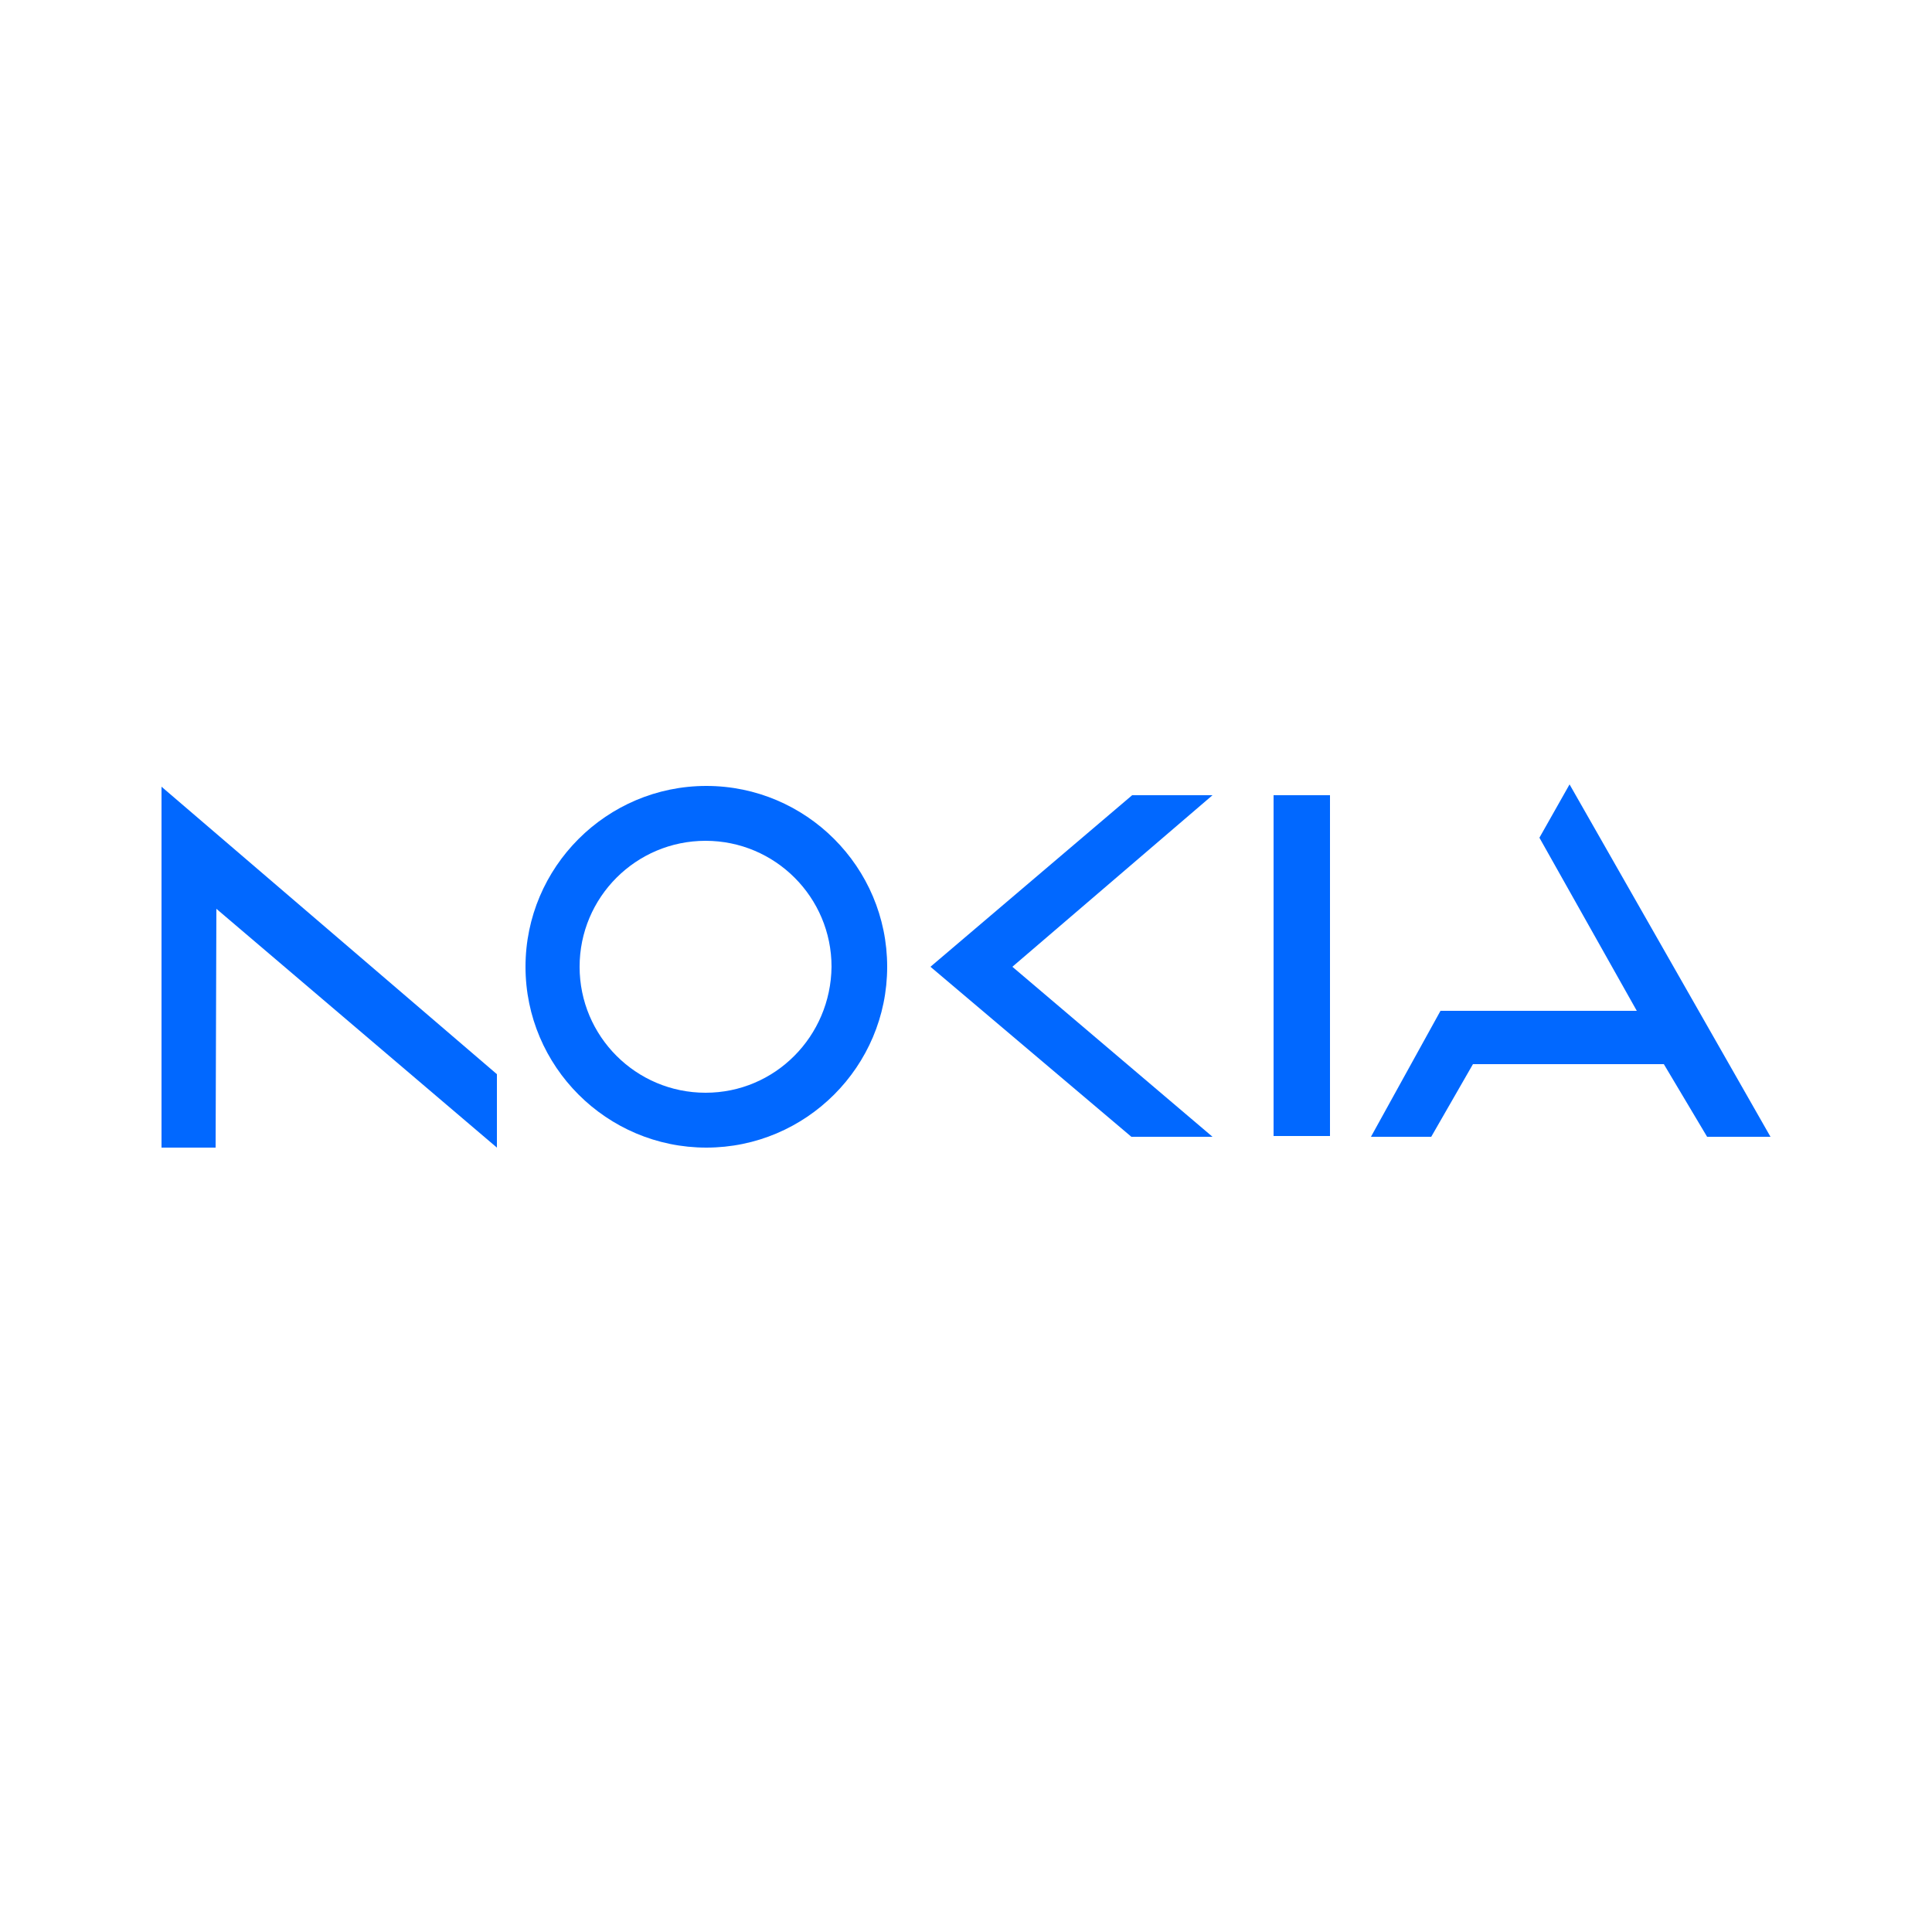 <?xml version="1.0" encoding="utf-8"?>
<!-- Generator: Adobe Illustrator 27.5.0, SVG Export Plug-In . SVG Version: 6.00 Build 0)  -->
<svg version="1.1" id="Layer_1" xmlns="http://www.w3.org/2000/svg" xmlns:xlink="http://www.w3.org/1999/xlink" x="0px" y="0px"
	 viewBox="0 0 250 250" style="enable-background:new 0 0 250 250;" xml:space="preserve">
<style type="text/css">
	.st0{clip-path:url(#SVGID_00000116208873578801396840000012495019865232226974_);fill:#0168FF;}
	.st1{clip-path:url(#SVGID_00000116208873578801396840000012495019865232226974_);}
	.st2{clip-path:url(#SVGID_00000178899923036283355290000008260816792160151442_);fill:#0168FF;}
</style>
<g>
	<g>
		<defs>
			<rect id="SVGID_1_" x="20.9" y="101.5" width="208.2" height="47.1"/>
		</defs>
		<clipPath id="SVGID_00000173154633536503272160000010060693899593153936_">
			<use xlink:href="#SVGID_1_"  style="overflow:visible;"/>
		</clipPath>
		<polygon style="clip-path:url(#SVGID_00000173154633536503272160000010060693899593153936_);fill:#0168FF;" points="20.9,148.5 
			27.9,148.5 28,117.6 64.3,148.5 64.3,139 20.9,101.8 		"/>
		<polygon style="clip-path:url(#SVGID_00000173154633536503272160000010060693899593153936_);fill:#0168FF;" points="156.9,102.9 
			146.5,102.9 120.4,125.1 146.4,147.1 156.9,147.1 131,125.1 		"/>
		
			<rect x="164.8" y="102.9" style="clip-path:url(#SVGID_00000173154633536503272160000010060693899593153936_);fill:#0168FF;" width="7.3" height="44.1"/>
		<polygon style="clip-path:url(#SVGID_00000173154633536503272160000010060693899593153936_);fill:#0168FF;" points="203.1,101.5 
			199.2,108.4 211.8,130.8 186.4,130.8 177.4,147.1 185.2,147.1 190.6,137.7 215.3,137.7 220.9,147.1 229.1,147.1 		"/>
		<g style="clip-path:url(#SVGID_00000173154633536503272160000010060693899593153936_);">
			<defs>
				<rect id="SVGID_00000161627926647670683240000002032841351430271909_" x="20.9" y="101.5" width="208.2" height="47.1"/>
			</defs>
			<clipPath id="SVGID_00000112599180295846174570000002716345222805726877_">
				<use xlink:href="#SVGID_00000161627926647670683240000002032841351430271909_"  style="overflow:visible;"/>
			</clipPath>
			<path style="clip-path:url(#SVGID_00000112599180295846174570000002716345222805726877_);fill:#0168FF;" d="M91.4,101.7
				c-12.9,0-23.4,10.5-23.4,23.4c0,12.9,10.5,23.4,23.4,23.4c12.9,0,23.4-10.5,23.4-23.4C114.8,112.2,104.3,101.7,91.4,101.7
				 M91.3,141.4c-9,0-16.3-7.3-16.3-16.3c0-9,7.3-16.3,16.3-16.3s16.3,7.3,16.3,16.3C107.5,134.1,100.3,141.4,91.3,141.4"/>
		</g>
	</g>
</g>
</svg>
